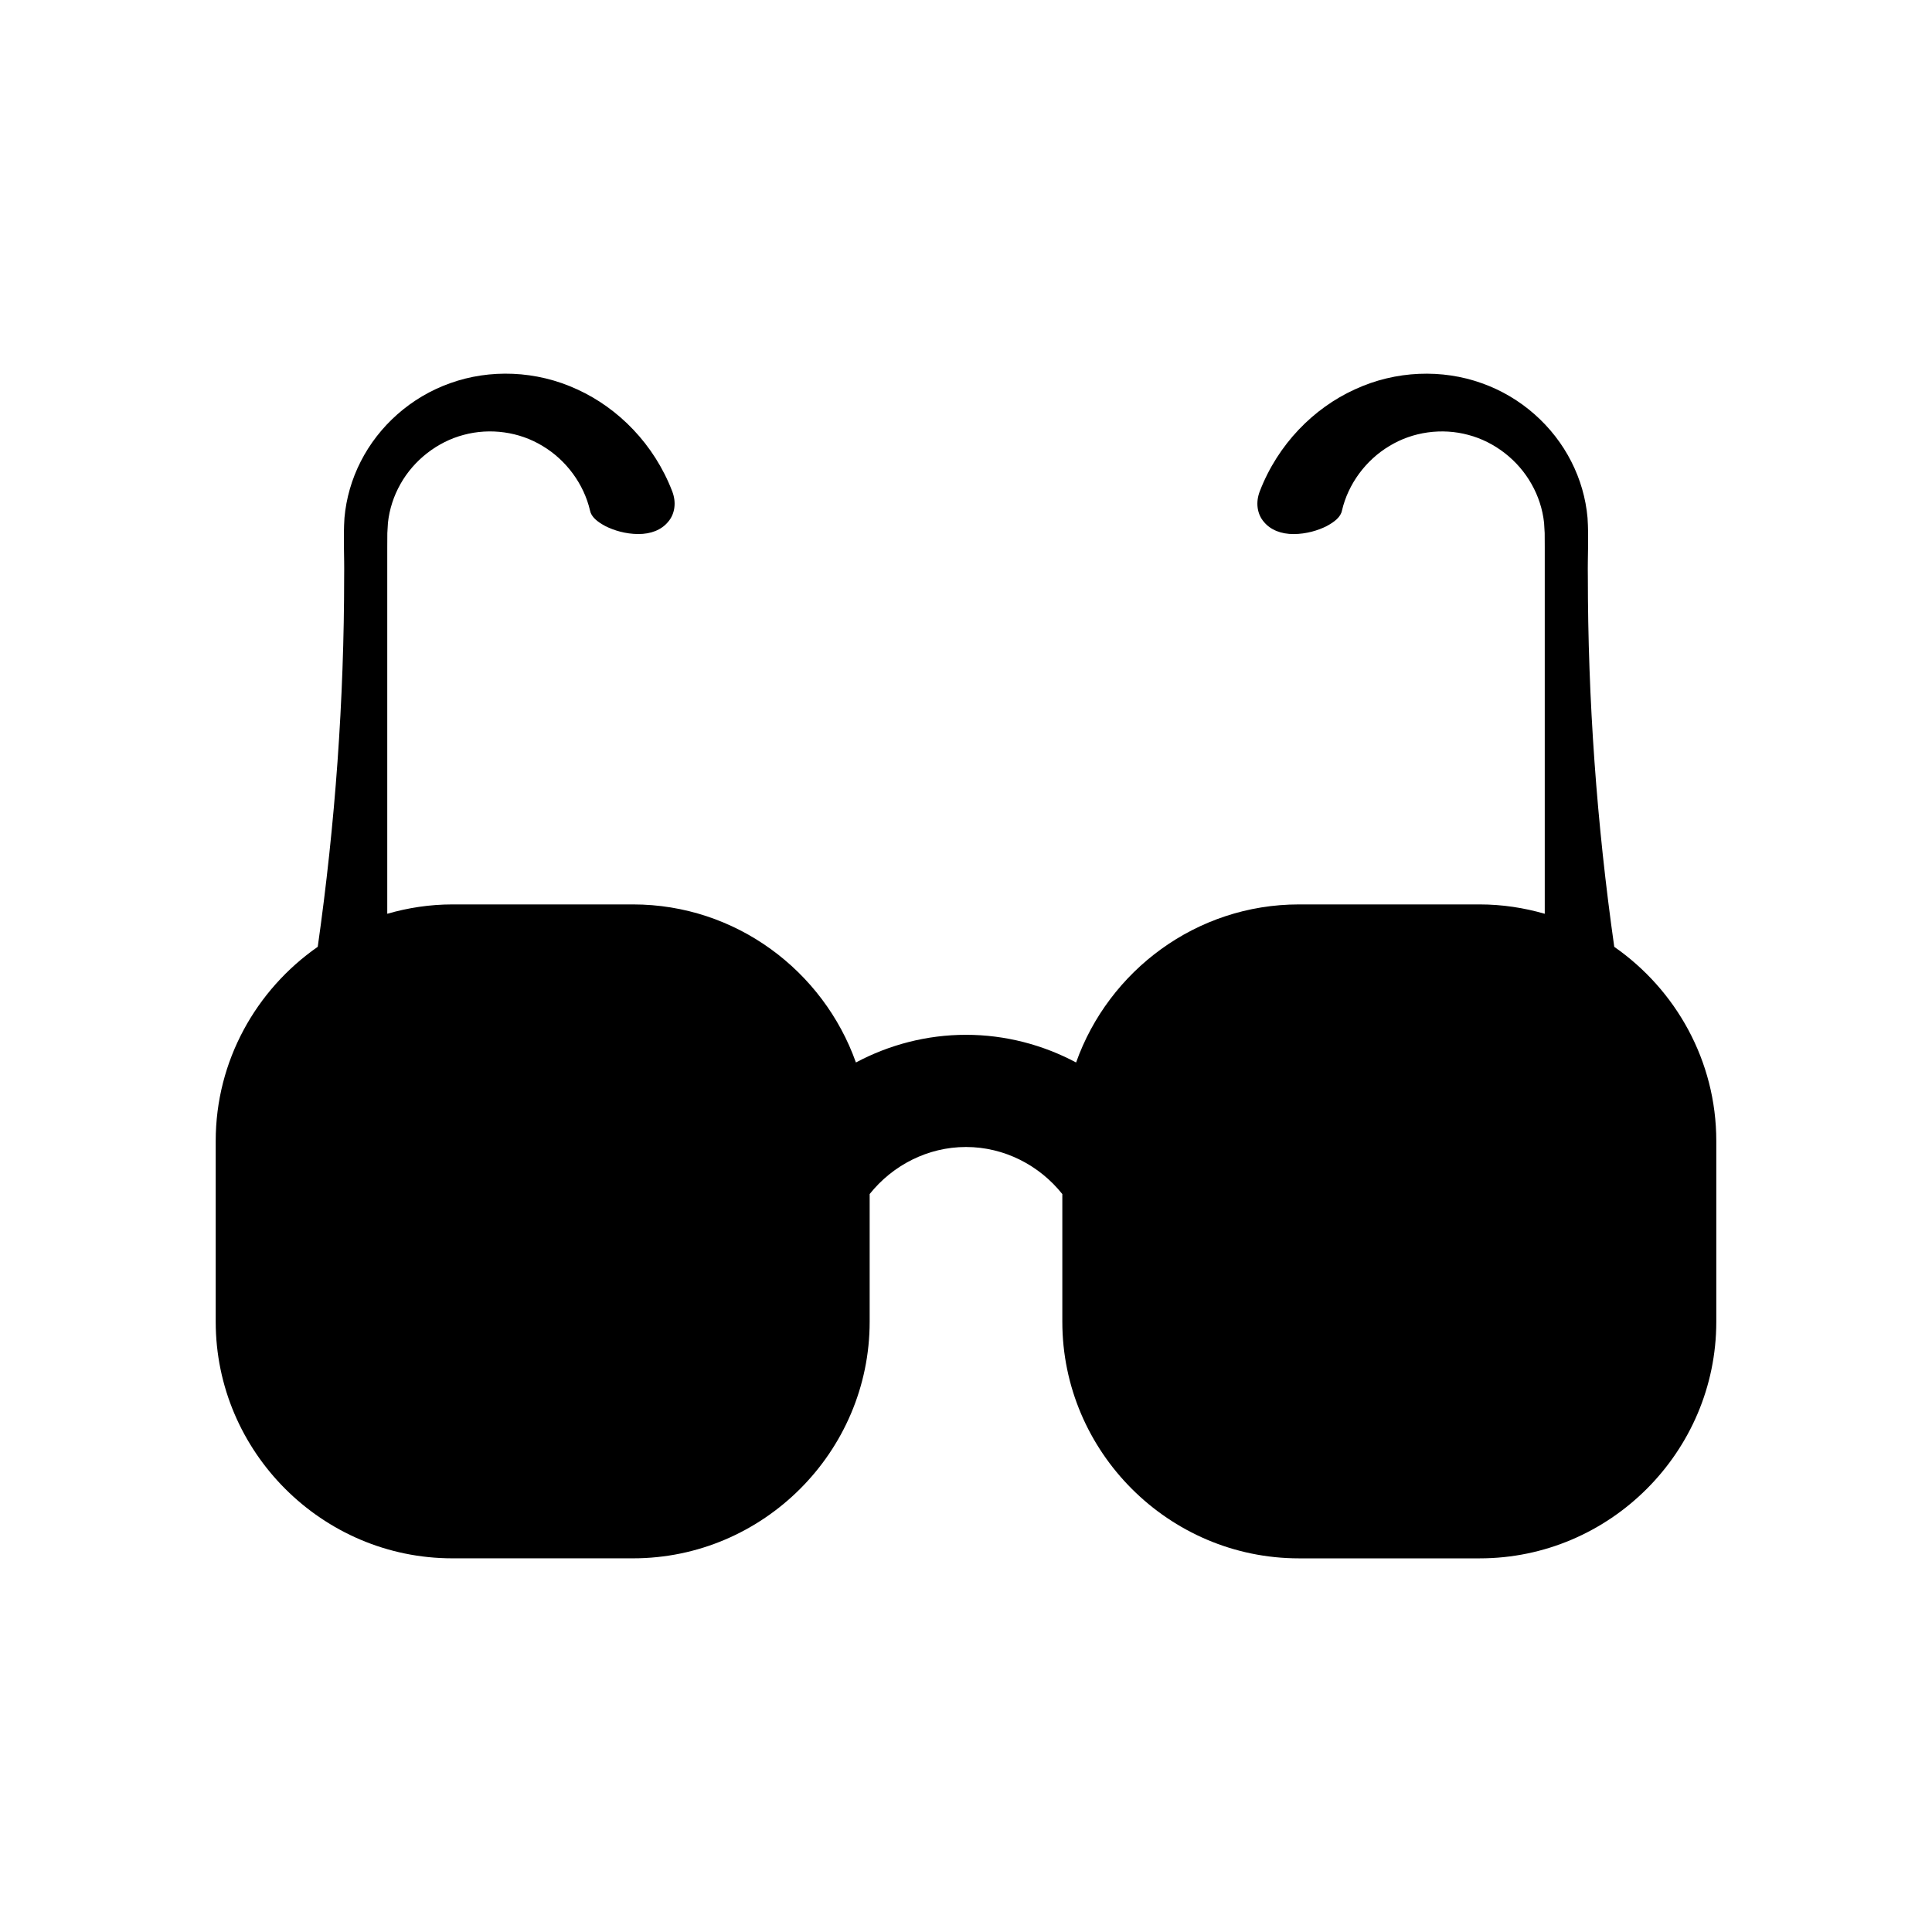 <?xml version="1.0" encoding="UTF-8"?>
<!-- Uploaded to: ICON Repo, www.svgrepo.com, Generator: ICON Repo Mixer Tools -->
<svg fill="#000000" width="800px" height="800px" version="1.1" viewBox="144 144 512 512" xmlns="http://www.w3.org/2000/svg">
 <path d="m488.23 556.98h47.906c34.484 0 62.699-28.215 62.699-62.699v-47.906c0-21.254-10.738-40.102-27.039-51.453-4.641-32.652-7-65.441-7-98.23-0.086-5.152 0.266-10.258-0.082-15.453-0.453-5.168-1.926-10.27-4.32-14.949-4.762-9.371-13.254-17.047-23.727-20.746-10.418-3.738-22.723-3.406-33.645 1.66-10.895 4.969-20.355 14.504-25.164 26.988-1.16 2.969-0.711 6.062 1.109 8.141 1.766 2.117 4.555 3.215 7.898 3.199s6.426-0.961 8.66-2.082c2.184-1.16 3.789-2.473 4.109-4.144 1.629-7.027 6.312-13.379 12.566-17.109 6.195-3.781 13.93-4.84 20.918-2.945 6.977 1.832 13.207 6.688 16.762 13.043 1.793 3.156 2.926 6.656 3.316 10.254l0.16 2.715 0.02 3.734v97.16c-5.488-1.582-11.262-2.481-17.242-2.481h-47.906c-27.188 0-50.41 17.566-59.051 41.887-8.812-4.695-18.789-7.332-29.176-7.332-10.391 0-20.363 2.637-29.176 7.332-8.641-24.32-31.863-41.887-59.051-41.887h-47.906c-5.981 0-11.754 0.898-17.242 2.481v-97.156l0.02-3.734 0.16-2.715c0.387-3.602 1.52-7.102 3.309-10.266 3.555-6.352 9.785-11.207 16.762-13.043 6.988-1.891 14.723-0.836 20.918 2.945 6.25 3.731 10.934 10.082 12.566 17.109 0.32 1.676 1.926 2.988 4.109 4.144 2.234 1.121 5.316 2.07 8.66 2.082 3.344 0.016 6.133-1.082 7.898-3.199 1.824-2.082 2.273-5.172 1.109-8.141-4.805-12.484-14.266-22.02-25.16-26.988-10.922-5.066-23.227-5.398-33.645-1.66-10.473 3.699-18.965 11.379-23.727 20.746-2.394 4.68-3.863 9.781-4.32 14.949-0.344 5.195 0.004 10.301-0.082 15.453 0 32.789-2.359 65.578-7 98.23-16.301 11.352-27.039 30.199-27.039 51.453v47.906c0 34.484 28.215 62.699 62.699 62.699h47.906c34.484 0 62.699-28.215 62.699-62.699v-33.84c6.094-7.633 15.402-12.469 25.531-12.469s19.438 4.836 25.527 12.477v33.836c0 34.488 28.215 62.703 62.699 62.703z"/>
</svg>